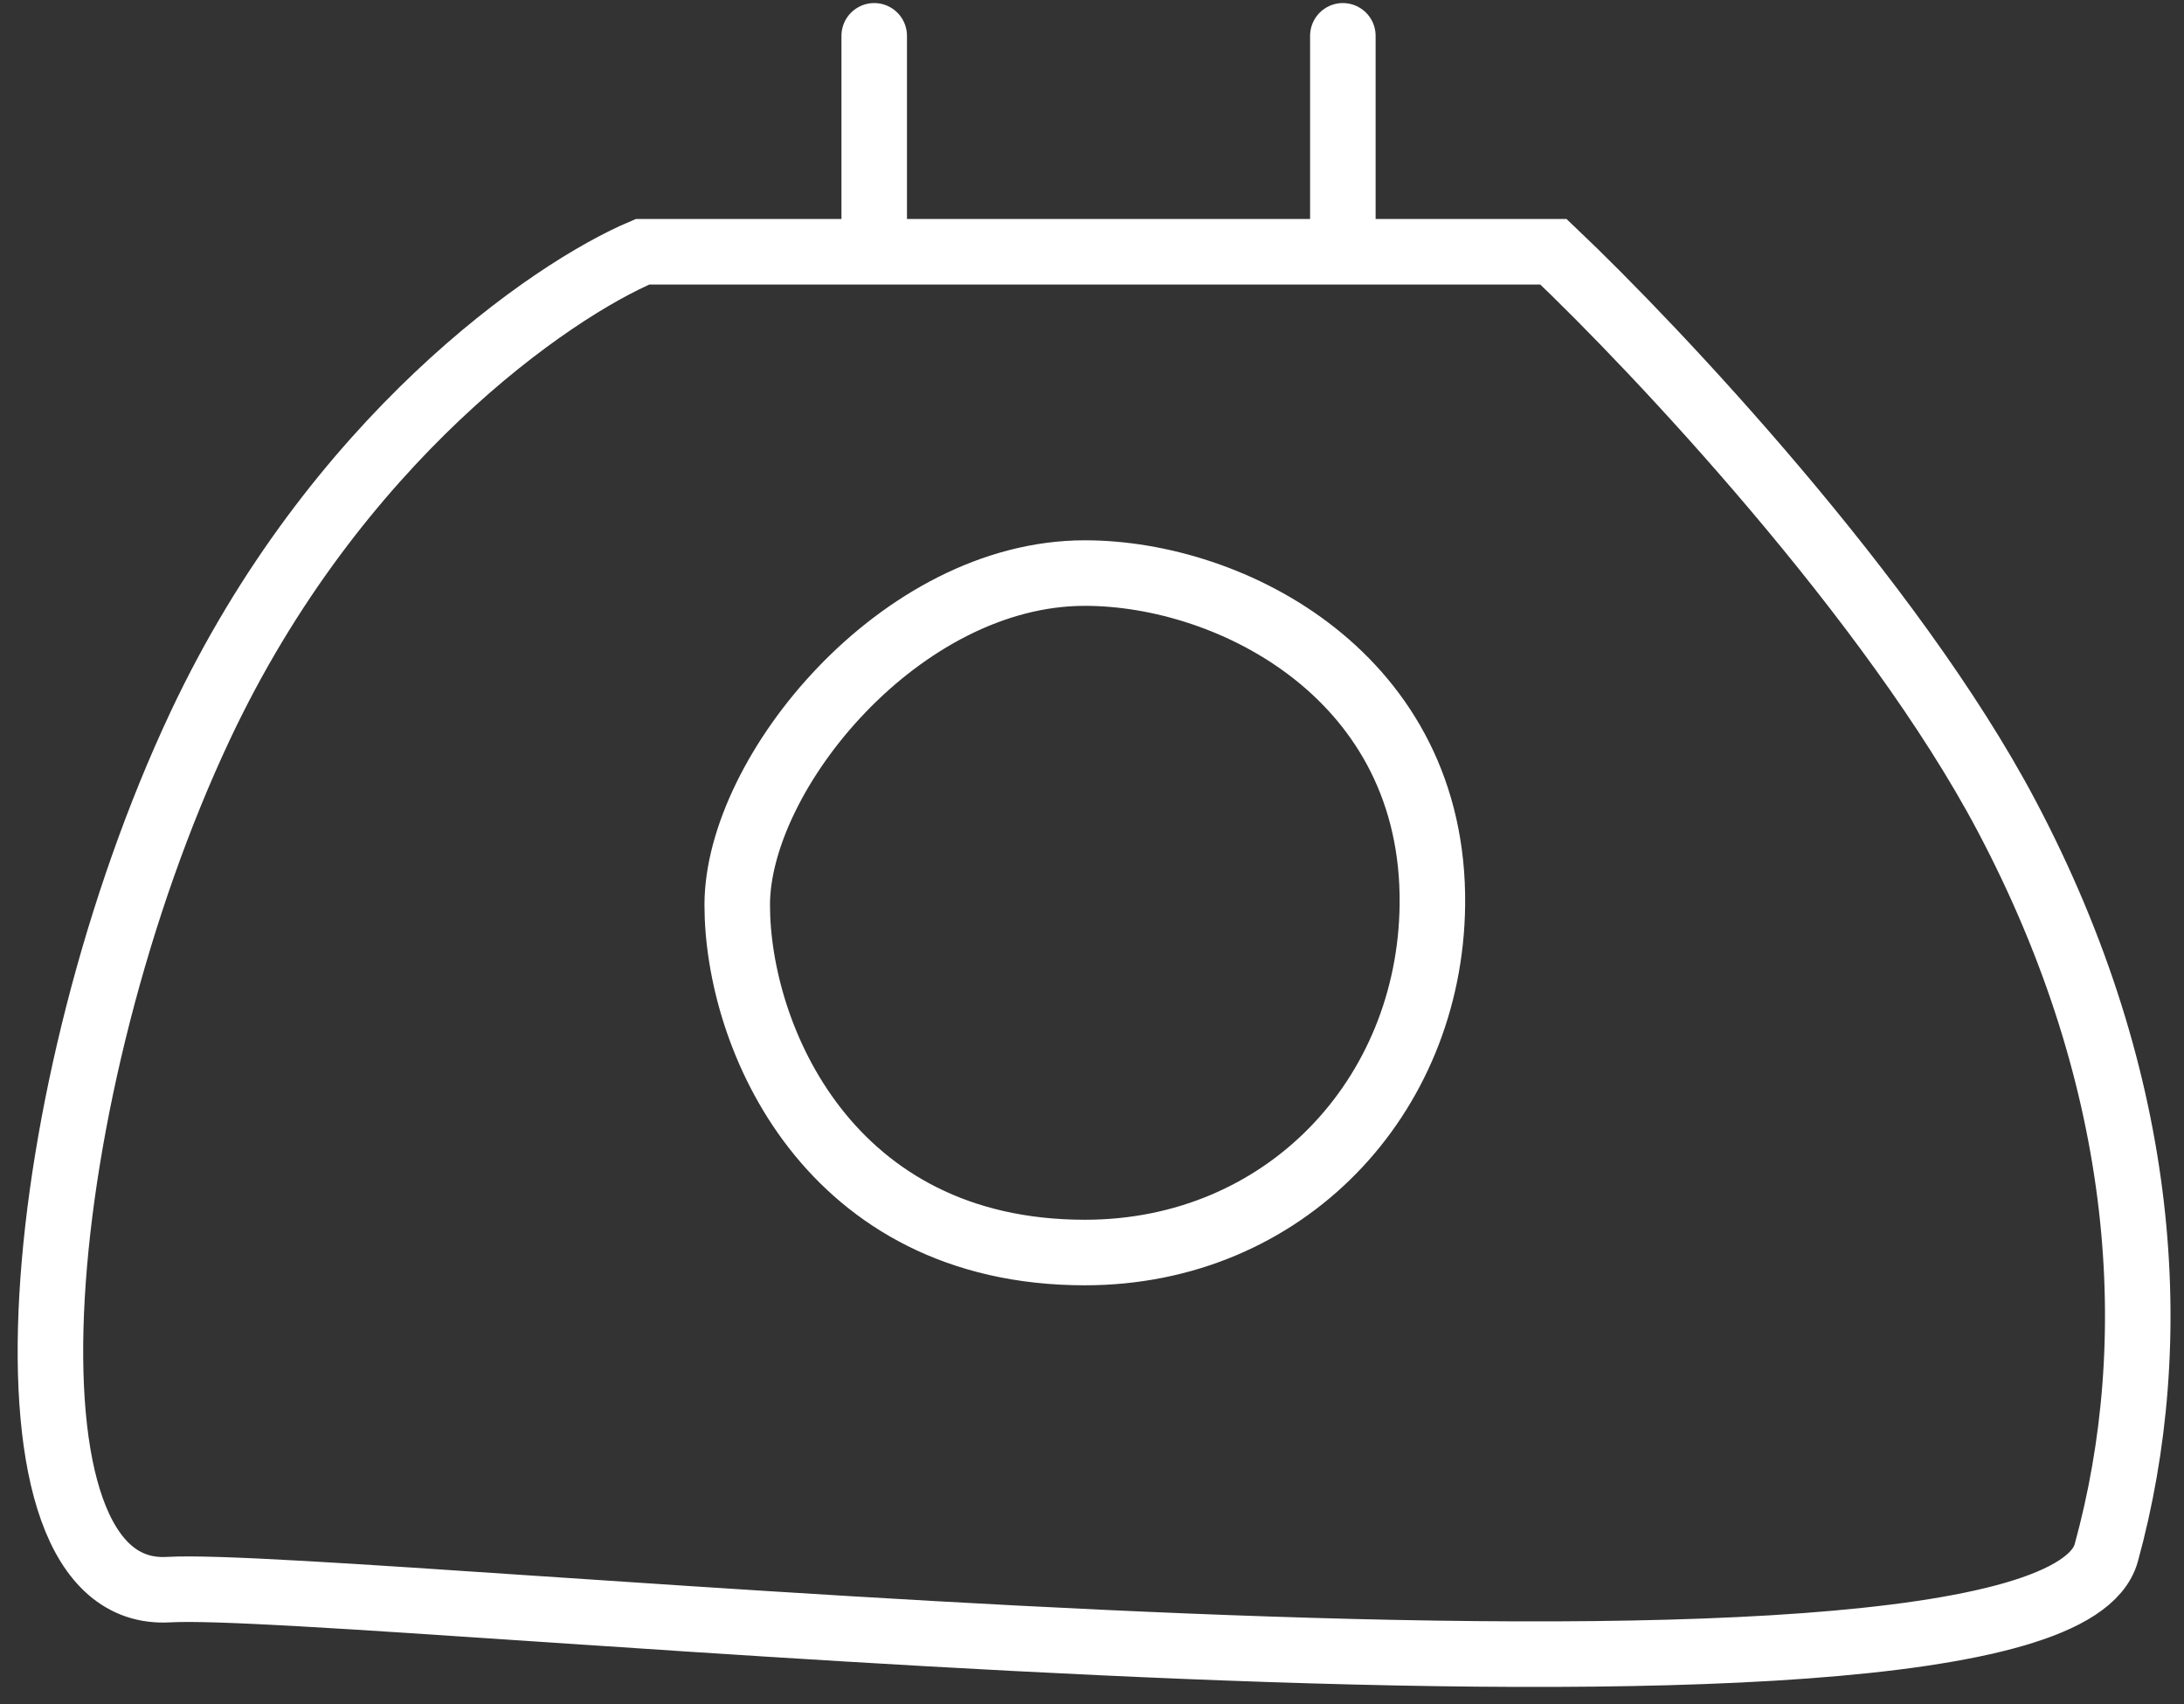 <?xml version="1.0" encoding="UTF-8"?> <svg xmlns="http://www.w3.org/2000/svg" width="100" height="78" viewBox="0 0 100 78" fill="none"><rect x="0" y="0" width="100" height="78" fill="#333333" stroke="none"/> <path d="M40.028 11.525H29.419C25.24 13.293 15.339 20.108 9.167 33.224C1.452 49.619 -0.722 73.247 7.716 72.765C16.155 72.283 93.797 80.711 96.442 71.077C99.091 61.433 98.375 49.619 91.865 37.323C86.657 27.486 75.872 16.025 71.13 11.525H61.486M40.028 11.525V1.64M40.028 11.525H61.486M61.486 11.525V1.64M65.585 41.422C65.483 50.209 58.83 57.334 49.672 57.334C37.936 57.334 33.756 47.449 33.756 41.422C33.756 35.394 41.233 26.232 49.672 26.232C56.423 26.232 65.706 31.001 65.585 41.422Z" stroke="white" stroke-width="3" stroke-linecap="round"></path> </svg> 